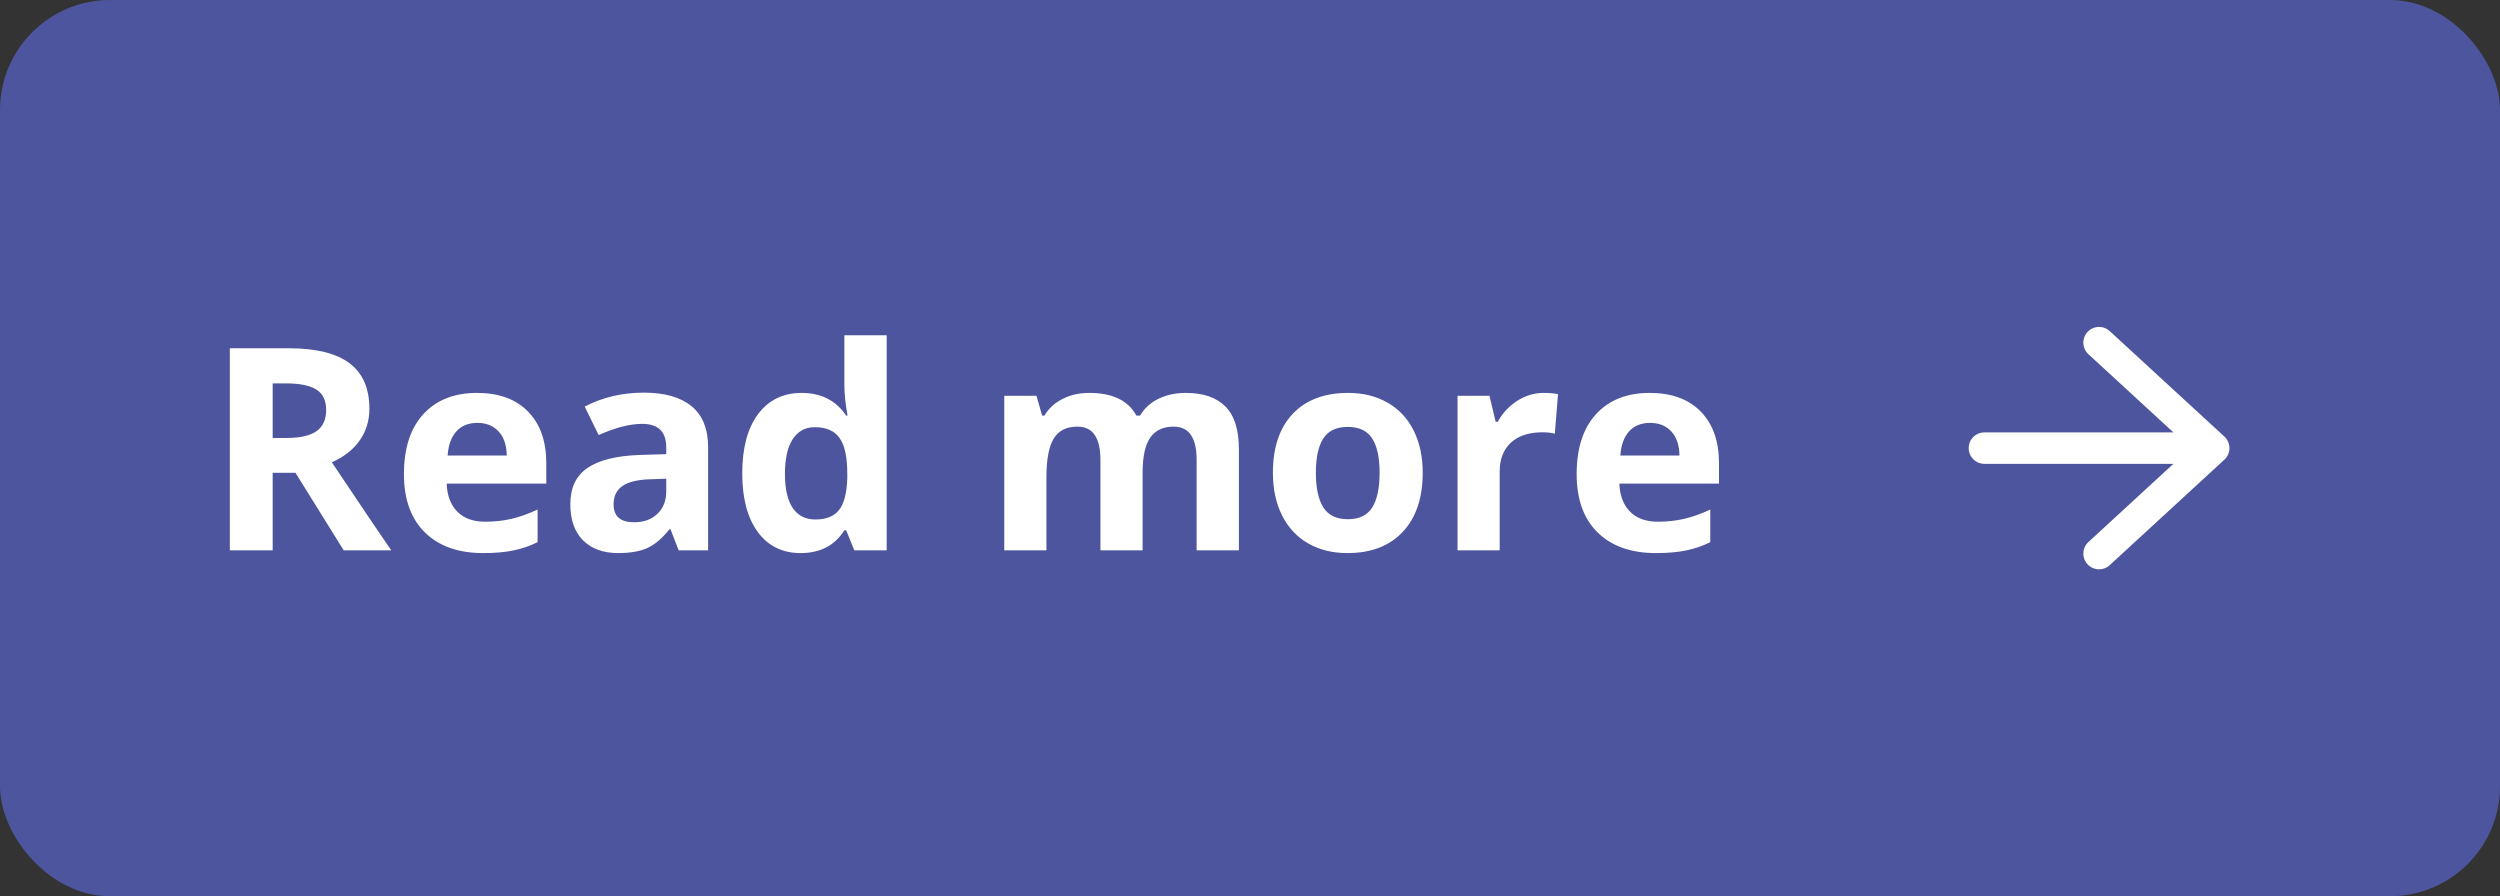 <svg width="159" height="57" viewBox="0 0 159 57" fill="none" xmlns="http://www.w3.org/2000/svg">
<rect x="0" y="0" width="159" height="57" fill="#333333" stroke="none"/>
<rect width="159" height="57" rx="7" fill="#4D559E"/>
<path d="M17.342 27.855H18.221C19.082 27.855 19.718 27.711 20.128 27.424C20.538 27.137 20.743 26.686 20.743 26.07C20.743 25.461 20.532 25.027 20.11 24.77C19.694 24.512 19.047 24.383 18.168 24.383H17.342V27.855ZM17.342 30.069V35H14.617V22.15H18.361C20.107 22.15 21.399 22.47 22.237 23.108C23.075 23.741 23.494 24.705 23.494 26C23.494 26.756 23.286 27.43 22.87 28.021C22.454 28.607 21.865 29.067 21.104 29.401C23.037 32.29 24.297 34.156 24.883 35H21.859L18.792 30.069H17.342ZM30.358 26.896C29.79 26.896 29.345 27.078 29.023 27.441C28.7 27.799 28.516 28.309 28.469 28.971H32.23C32.219 28.309 32.046 27.799 31.712 27.441C31.378 27.078 30.927 26.896 30.358 26.896ZM30.736 35.176C29.154 35.176 27.918 34.739 27.027 33.866C26.137 32.993 25.691 31.757 25.691 30.157C25.691 28.511 26.102 27.239 26.922 26.343C27.748 25.44 28.888 24.989 30.341 24.989C31.73 24.989 32.81 25.385 33.584 26.176C34.357 26.967 34.744 28.06 34.744 29.454V30.755H28.407C28.436 31.517 28.662 32.111 29.084 32.539C29.506 32.967 30.098 33.181 30.859 33.181C31.451 33.181 32.011 33.119 32.538 32.996C33.065 32.873 33.616 32.677 34.19 32.407V34.481C33.722 34.716 33.221 34.889 32.688 35C32.154 35.117 31.504 35.176 30.736 35.176ZM43.164 35L42.645 33.664H42.575C42.124 34.232 41.658 34.628 41.178 34.851C40.703 35.067 40.082 35.176 39.315 35.176C38.371 35.176 37.627 34.906 37.082 34.367C36.543 33.828 36.273 33.06 36.273 32.065C36.273 31.021 36.637 30.254 37.363 29.762C38.096 29.264 39.197 28.988 40.668 28.936L42.373 28.883V28.452C42.373 27.456 41.863 26.958 40.844 26.958C40.059 26.958 39.136 27.195 38.075 27.67L37.188 25.859C38.318 25.268 39.572 24.972 40.949 24.972C42.268 24.972 43.278 25.259 43.981 25.833C44.685 26.407 45.036 27.28 45.036 28.452V35H43.164ZM42.373 30.447L41.336 30.482C40.557 30.506 39.977 30.646 39.596 30.904C39.215 31.162 39.024 31.555 39.024 32.082C39.024 32.838 39.458 33.216 40.325 33.216C40.946 33.216 41.441 33.037 41.81 32.68C42.185 32.322 42.373 31.848 42.373 31.256V30.447ZM50.916 35.176C49.762 35.176 48.853 34.727 48.191 33.831C47.535 32.935 47.207 31.692 47.207 30.105C47.207 28.493 47.541 27.239 48.209 26.343C48.883 25.44 49.809 24.989 50.986 24.989C52.223 24.989 53.166 25.47 53.816 26.431H53.904C53.77 25.698 53.702 25.045 53.702 24.471V21.324H56.392V35H54.335L53.816 33.726H53.702C53.093 34.692 52.164 35.176 50.916 35.176ZM51.856 33.04C52.542 33.04 53.043 32.841 53.359 32.442C53.682 32.044 53.857 31.367 53.887 30.412V30.122C53.887 29.067 53.723 28.311 53.395 27.855C53.072 27.398 52.545 27.169 51.812 27.169C51.215 27.169 50.749 27.424 50.415 27.934C50.087 28.438 49.923 29.173 49.923 30.14C49.923 31.106 50.09 31.833 50.424 32.319C50.758 32.8 51.235 33.04 51.856 33.04ZM72.669 35H69.988V29.261C69.988 28.552 69.868 28.021 69.628 27.67C69.394 27.312 69.022 27.134 68.512 27.134C67.826 27.134 67.328 27.386 67.018 27.89C66.707 28.394 66.552 29.223 66.552 30.377V35H63.871V25.174H65.919L66.279 26.431H66.429C66.692 25.98 67.073 25.628 67.571 25.376C68.069 25.118 68.641 24.989 69.285 24.989C70.756 24.989 71.752 25.47 72.273 26.431H72.511C72.774 25.974 73.161 25.619 73.671 25.367C74.186 25.115 74.767 24.989 75.411 24.989C76.524 24.989 77.365 25.276 77.934 25.851C78.508 26.419 78.795 27.333 78.795 28.593V35H76.106V29.261C76.106 28.552 75.985 28.021 75.745 27.67C75.511 27.312 75.139 27.134 74.629 27.134C73.973 27.134 73.481 27.368 73.152 27.837C72.83 28.306 72.669 29.05 72.669 30.069V35ZM83.69 30.069C83.69 31.042 83.849 31.777 84.165 32.275C84.487 32.773 85.009 33.023 85.73 33.023C86.444 33.023 86.957 32.776 87.268 32.284C87.584 31.786 87.742 31.048 87.742 30.069C87.742 29.097 87.584 28.367 87.268 27.881C86.951 27.395 86.433 27.151 85.712 27.151C84.997 27.151 84.481 27.395 84.165 27.881C83.849 28.361 83.69 29.091 83.69 30.069ZM90.484 30.069C90.484 31.669 90.062 32.92 89.219 33.822C88.375 34.725 87.2 35.176 85.694 35.176C84.751 35.176 83.919 34.971 83.198 34.56C82.478 34.145 81.924 33.55 81.537 32.776C81.15 32.003 80.957 31.101 80.957 30.069C80.957 28.464 81.376 27.216 82.214 26.325C83.052 25.435 84.23 24.989 85.747 24.989C86.69 24.989 87.522 25.194 88.243 25.605C88.964 26.015 89.518 26.604 89.904 27.371C90.291 28.139 90.484 29.038 90.484 30.069ZM98.184 24.989C98.547 24.989 98.849 25.016 99.089 25.068L98.887 27.582C98.67 27.523 98.406 27.494 98.096 27.494C97.24 27.494 96.572 27.714 96.092 28.153C95.617 28.593 95.38 29.208 95.38 29.999V35H92.699V25.174H94.73L95.125 26.826H95.257C95.561 26.275 95.972 25.833 96.487 25.499C97.009 25.159 97.574 24.989 98.184 24.989ZM104.942 26.896C104.374 26.896 103.929 27.078 103.606 27.441C103.284 27.799 103.1 28.309 103.053 28.971H106.814C106.803 28.309 106.63 27.799 106.296 27.441C105.962 27.078 105.511 26.896 104.942 26.896ZM105.32 35.176C103.738 35.176 102.502 34.739 101.611 33.866C100.721 32.993 100.275 31.757 100.275 30.157C100.275 28.511 100.686 27.239 101.506 26.343C102.332 25.44 103.472 24.989 104.925 24.989C106.313 24.989 107.395 25.385 108.168 26.176C108.941 26.967 109.328 28.06 109.328 29.454V30.755H102.991C103.021 31.517 103.246 32.111 103.668 32.539C104.09 32.967 104.682 33.181 105.443 33.181C106.035 33.181 106.595 33.119 107.122 32.996C107.649 32.873 108.2 32.677 108.774 32.407V34.481C108.306 34.716 107.805 34.889 107.271 35C106.738 35.117 106.088 35.176 105.32 35.176Z" fill="white"/>
<path d="M126.208 28.5H140.792M140.792 28.5L133.5 21.792M140.792 28.5L133.5 35.208" stroke="white" stroke-width="2" stroke-linecap="round" stroke-linejoin="round"/>
</svg>
